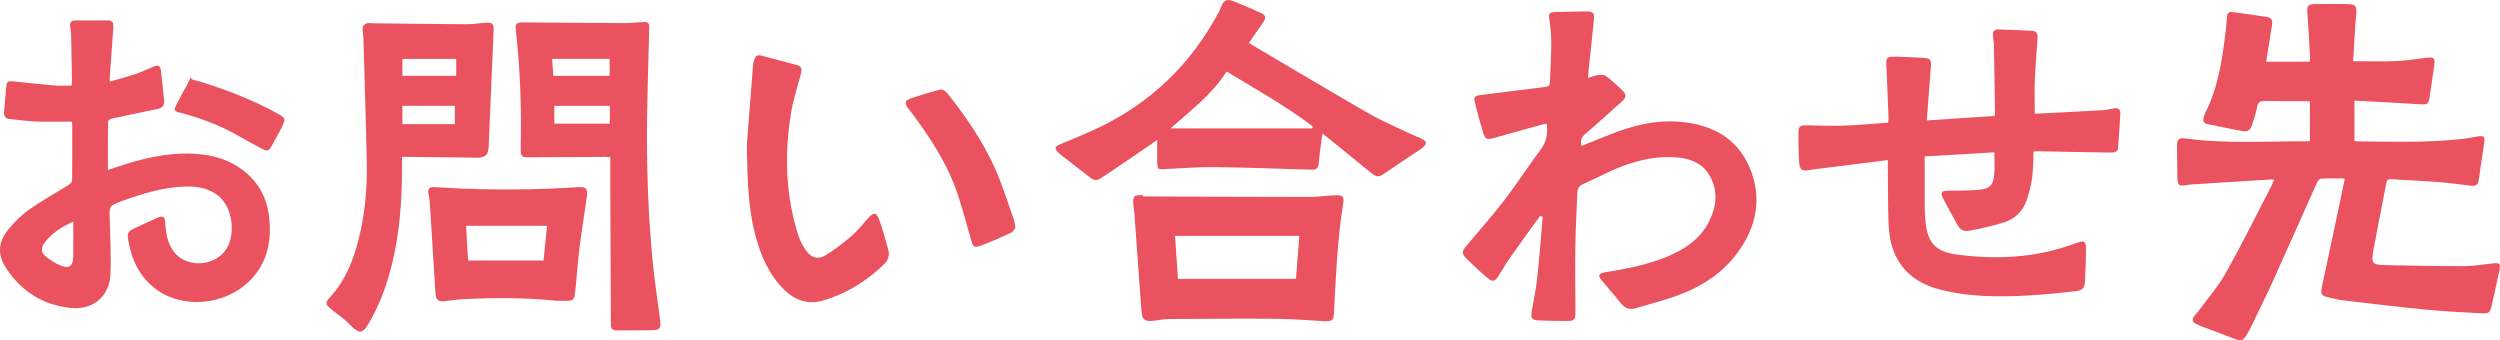<?xml version="1.0" encoding="UTF-8"?>
<svg id="_レイヤー_2" data-name="レイヤー 2" xmlns="http://www.w3.org/2000/svg" viewBox="0 0 452.964 61.649">
  <defs>
    <style>
      .cls-1 {
        fill: #e9525e;
      }
    </style>
  </defs>
  <g id="_レイヤー_1-2" data-name="レイヤー 1">
    <g id="G3U0fM">
      <g>
        <path class="cls-1" d="m418.517,25.552v-7.17c-.307-.021-.579-.054-.85-.055-2.405-.009-4.811.022-7.215-.036-.881-.021-1.352.175-1.514,1.132-.175,1.038-.527,2.049-.851,3.057-.371,1.152-.772,1.452-1.933,1.247-2.087-.369-4.156-.834-6.234-1.256-.623-.126-.832-.507-.667-1.095.101-.359.211-.723.376-1.055,2.381-4.781,3.081-9.968,3.685-15.178.083-.712.135-1.428.187-2.143.041-.571.336-.894.904-.819,2.133.28,4.264.574,6.39.901.768.118.99.659.87,1.39-.316,1.937-.619,3.877-.927,5.815-.043.273-.086.545-.142.898h7.878c.025-.215.088-.454.075-.688-.152-2.737-.289-5.475-.487-8.209-.087-1.211.112-1.532,1.342-1.546,1.905-.022,3.811-.019,5.716-.003,1.77.015,1.932.324,1.773,2.056-.253,2.75-.362,5.512-.534,8.296,2.791,0,5.344.078,7.89-.026,1.803-.074,3.596-.392,5.393-.602,1.377-.161,1.6.068,1.4,1.433-.275,1.881-.535,3.764-.825,5.643-.211,1.367-.418,1.435-1.773,1.347-3.917-.252-7.839-.438-11.848-.655v7.326c.134.02.251.053.369.054,6.276.07,12.556.266,18.816-.398,1.084-.115,2.158-.33,3.235-.505.983-.16,1.245.049,1.109,1.011-.327,2.314-.711,4.621-1.022,6.937-.108.8-.514,1.093-1.257,1.01-1.952-.217-3.898-.509-5.855-.661-2.926-.227-5.859-.35-8.788-.542-.512-.033-.724.14-.818.633-.779,4.069-1.611,8.128-2.354,12.203-.449,2.463-.251,2.691,2.279,2.744,4.711.099,9.423.188,14.134.176,1.709-.005,3.417-.302,5.124-.484,1.412-.15,1.559-.014,1.267,1.346-.451,2.101-.898,4.204-1.385,6.297-.297,1.273-.481,1.461-1.797,1.391-3.46-.183-6.924-.36-10.371-.694-4.969-.481-9.926-1.087-14.884-1.67-.863-.102-1.708-.358-2.562-.54-1.294-.275-1.414-.622-1.14-1.885,1.407-6.48,2.757-12.973,4.126-19.462.006-.028-.011-.061-.036-.184-1.411,0-2.844-.041-4.271.037-.264.014-.595.468-.739.789-2.684,5.966-5.321,11.953-8.021,17.911-1.273,2.809-2.655,5.568-3.996,8.345-.203.42-.43.831-.676,1.228-.687,1.109-1.008,1.204-2.232.74-2.011-.763-4.026-1.516-6.036-2.282-.348-.133-.692-.286-1.017-.468-.586-.328-.673-.784-.257-1.314.25-.319.54-.608.778-.934,1.688-2.313,3.609-4.496,4.999-6.977,2.923-5.216,5.567-10.588,8.321-15.899.141-.272.246-.563.41-.941-.274-.02-.473-.058-.669-.046-4.767.294-9.535.593-14.302.893-.125.008-.249.023-.372.043-2.139.344-2.17.32-2.203-1.908-.025-1.684-.056-3.369-.057-5.053-.001-1.29.292-1.58,1.563-1.405,7.343,1.006,14.719.467,22.083.516.119.001.237-.032.423-.059Z"/>
        <path class="cls-1" d="m279.043,39.109c-1.834,2.549-3.687,5.085-5.495,7.652-.735,1.044-1.361,2.164-2.056,3.237-.652,1.007-1.056,1.137-1.945.387-1.356-1.144-2.664-2.354-3.91-3.617-.834-.846-.779-1.233.011-2.179,2.318-2.778,4.742-5.475,6.944-8.342,2.297-2.99,4.322-6.188,6.592-9.2,1.072-1.421,1.276-2.902,1.064-4.625-.231.036-.468.049-.691.111-2.945.811-5.892,1.616-8.829,2.452-1.333.379-1.643.278-2.045-1.067-.517-1.729-.998-3.471-1.427-5.223-.295-1.206-.086-1.345,1.163-1.494,3.87-.462,7.732-.989,11.602-1.458.594-.072.789-.322.806-.883.109-3.797.551-7.594-.116-11.387-.18-1.022.065-1.263,1.153-1.293,1.842-.051,3.684-.09,5.527-.102,1.251-.008,1.522.256,1.403,1.498-.272,2.824-.599,5.642-.897,8.463-.065.614-.1,1.231-.168,2.086.68-.206,1.206-.439,1.754-.51.479-.062,1.114-.119,1.45.131,1.049.778,2.026,1.665,2.96,2.581.86.843.82,1.291-.077,2.099-2.158,1.941-4.306,3.896-6.517,5.776-.737.627-1.02,1.272-.747,2.239,1.705-.683,3.405-1.364,5.104-2.046,4.01-1.608,8.142-2.672,12.496-2.342,5.736.436,10.465,2.744,12.827,8.249,2.345,5.465,1.326,10.703-2.136,15.452-2.553,3.502-6.047,5.873-10.015,7.448-2.738,1.087-5.631,1.785-8.46,2.641-1.15.348-2.023-.023-2.771-.983-1.092-1.401-2.299-2.713-3.427-4.087-.218-.265-.483-.714-.392-.948.095-.243.582-.413.921-.468,3.855-.623,7.692-1.335,11.318-2.835,3.21-1.328,6.039-3.203,7.651-6.408,1.368-2.719,1.666-5.55.084-8.314-1.202-2.1-3.221-2.974-5.513-3.232-3.651-.411-7.164.34-10.535,1.644-2.348.908-4.573,2.128-6.88,3.146-.786.346-1.015.879-1.041,1.66-.106,3.117-.306,6.232-.35,9.35-.057,4.085-.006,8.172.012,12.258.005,1.258-.194,1.525-1.422,1.524-1.748-0-3.499-.005-5.244-.092-1.24-.062-1.451-.389-1.25-1.616.326-1.999.766-3.984.983-5.994.402-3.71.677-7.434,1.006-11.152-.158-.062-.316-.123-.474-.185Z"/>
        <path class="cls-1" d="m13.008,22.033c-2.228,0-4.438.056-6.643-.019-1.493-.051-2.979-.302-4.47-.432-.899-.079-1.258-.506-1.158-1.413.157-1.425.242-2.858.382-4.285.114-1.165.252-1.248,1.41-1.127,2.451.257,4.901.527,7.356.734.99.083,1.994.014,3.082.014.027-.334.071-.6.067-.865-.041-2.776-.08-5.551-.143-8.326-.013-.557-.141-1.11-.188-1.667-.052-.615.253-.946.873-.948,1.999-.006,3.997-.008,5.996-0.0.938.004,1.015.636.961,1.358-.215,2.891-.428,5.782-.636,8.674-.02.276-.003.555-.003,1.063,1.604-.471,3.149-.876,4.66-1.384,1.09-.367,2.131-.878,3.198-1.313.956-.39,1.282-.246,1.407.741.227,1.793.385,3.595.581,5.392.098.896-.379,1.335-1.181,1.504-2.776.583-5.556,1.145-8.327,1.75-.255.056-.651.356-.654.547-.042,2.865-.029,5.73-.029,8.76.506-.166.905-.29,1.3-.426,4.599-1.584,9.277-2.759,14.193-2.514,3.539.177,6.842,1.114,9.585,3.472,3.437,2.955,4.428,6.858,4.233,11.204-.445,9.923-10.925,14.438-18.496,11.101-1.12-.494-2.191-1.228-3.092-2.059-2.465-2.274-3.615-5.235-4.104-8.493-.108-.718.14-1.208.794-1.511,1.526-.708,3.035-1.454,4.58-2.118,1.01-.434,1.347-.183,1.406.946.096,1.831.386,3.617,1.491,5.132,2.279,3.126,7.537,2.833,9.616-.488,1.621-2.59,1.271-7.955-2.143-10.029-1.632-.992-3.429-1.259-5.302-1.212-3.763.094-7.315,1.138-10.825,2.375-.265.093-.526.194-.789.293-2.253.846-2.198.844-2.117,3.288.109,3.271.251,6.549.145,9.817-.132,4.045-3.09,6.616-7.163,6.226-5.024-.482-8.947-2.98-11.719-7.157-1.647-2.483-1.51-4.773.382-7.08,1.078-1.314,2.316-2.57,3.698-3.546,2.309-1.629,4.798-3.001,7.193-4.511.286-.181.647-.543.65-.826.044-3.399.028-6.799.023-10.199-0-.117-.042-.234-.081-.441Zm.268,18.099c-2.115,1.009-3.939,2.104-5.239,3.892-.603.83-.629,1.69.161,2.358.879.744,1.908,1.408,2.984,1.798,1.399.506,2.05-.055,2.082-1.58.043-2.086.011-4.174.011-6.467Z"/>
        <path class="cls-1" d="m342.05,29.003c-4.655.582-9.132,1.142-13.609,1.704-.092.012-.182.047-.274.063-1.789.311-2.094.119-2.209-1.704-.104-1.648-.101-3.303-.114-4.956-.01-1.207.279-1.428,1.527-1.405,2.276.041,4.556.135,6.829.053,2.617-.094,5.227-.356,7.896-.548.033-.274.094-.513.085-.75-.114-2.956-.237-5.912-.36-8.869-.005-.125-.021-.249-.029-.373-.114-1.839.004-1.982,1.873-1.942,1.561.034,3.121.105,4.679.197,1.508.089,1.62.29,1.487,1.877-.25,2.981-.46,5.965-.684,8.948-.011.147-.001.295-.001.517,4.112-.272,8.147-.539,12.245-.81.033-.272.088-.508.085-.743-.064-4.052-.129-8.103-.213-12.155-.012-.588-.146-1.173-.179-1.762-.037-.639.281-1.025.942-1.005,2.059.062,4.119.121,6.175.234.771.042,1.029.587.978,1.32-.176,2.519-.392,5.037-.493,7.559-.081,2.017-.016,4.039-.016,6.185-.131-.088-.079-.023-.031-.025,4.173-.212,8.347-.418,12.518-.657.648-.037,1.284-.251,1.932-.34.686-.094,1.124.224,1.086.933-.111,2.083-.247,4.166-.414,6.246-.058.725-.65.852-1.246.848-1.468-.011-2.935-.043-4.402-.07-3.028-.057-6.056-.119-9.085-.174-.181-.003-.362.029-.572.047-.081,1.614-.056,3.207-.271,4.767-.193,1.407-.537,2.818-1.016,4.155-.687,1.918-2.092,3.299-4.025,3.912-2.012.637-4.091,1.087-6.164,1.496-1.302.257-1.854-.14-2.481-1.31-.809-1.51-1.667-2.994-2.443-4.521-.541-1.064-.286-1.378.902-1.396,1.931-.029,3.875.021,5.789-.184,1.791-.192,2.388-.862,2.572-2.657.135-1.315.026-2.656.026-4.108-4.19.245-8.347.489-12.626.739,0,1.844-.015,3.555.004,5.265.025,2.212-.08,4.441.152,6.633.406,3.825,1.859,5.38,5.712,5.888,7.138.941,14.2.604,21.045-1.897,2.235-.817,2.374-.723,2.309,1.681-.044,1.621-.078,3.243-.153,4.863-.064,1.368-.379,1.83-1.741,1.984-3.035.343-6.079.662-9.128.81-5.058.246-10.106.211-15.082-1.011-3.706-.91-6.68-2.716-8.386-6.256-.926-1.922-1.213-3.998-1.282-6.088-.103-3.147-.088-6.297-.121-9.446-.005-.489-.001-.978-.001-1.762Z"/>
        <path class="cls-1" d="m226.296,7.782c.343.217.595.387.858.542,6.962,4.098,13.897,8.243,20.902,12.266,2.398,1.377,4.97,2.454,7.469,3.654.701.337,1.446.588,2.136.944.887.457.908.881.137,1.535-.142.121-.301.222-.456.327-2.122,1.427-4.254,2.839-6.363,4.284-1.181.809-1.51.833-2.638-.08-2.619-2.121-5.23-4.252-7.847-6.376-.257-.208-.529-.397-.899-.675-.243,1.908-.522,3.657-.668,5.417-.076.917-.476,1.151-1.315,1.126-5.897-.18-11.795-.402-17.694-.467-2.992-.033-5.988.23-8.982.362-1.15.051-1.235.001-1.261-1.161-.03-1.325-.007-2.652-.007-4.145-.398.292-.634.476-.882.645-2.989,2.033-5.962,4.09-8.978,6.083-1.241.82-1.491.735-2.65-.173-1.67-1.308-3.35-2.602-5.025-3.903-.123-.096-.245-.195-.356-.303-.773-.751-.694-1.111.287-1.529,2.352-1,4.735-1.937,7.037-3.042,9.544-4.582,16.754-11.606,21.728-20.931.161-.301.29-.621.416-.939.477-1.203,1.029-1.503,2.23-1.028,1.652.653,3.284,1.36,4.899,2.099,1.045.478,1.085.93.387,1.896-.834,1.156-1.621,2.345-2.465,3.571Zm11.477,15.482c.027-.123.053-.247.08-.37-4.903-3.699-10.25-6.704-15.608-9.933-2.641,4.155-6.505,7.042-10.146,10.304h25.674Z"/>
        <path class="cls-1" d="m110.575,28.483c-.35-.028-.561-.06-.771-.059-4.528.022-9.055.049-13.583.073-.281.002-.562.003-.842-.003-.671-.015-1.056-.311-1.026-1.031.014-.342-.007-.686-0-1.029.14-6.929-.09-13.842-.872-20.732-.17-1.494.003-1.659,1.53-1.646,6.026.052,12.051.109,18.077.136,1.121.005,2.242-.135,3.365-.189,1.04-.05,1.201.095,1.176,1.156-.123,5.3-.308,10.598-.38,15.899-.118,8.674.147,17.339.974,25.976.356,3.718.915,7.418,1.408,11.123.162,1.22-.125,1.657-1.331,1.674-2.186.031-4.372.016-6.557.036-.745.007-1.058-.305-1.061-1.07-.024-8.51-.069-17.02-.105-25.53-.007-1.582-.001-3.163-.001-4.784Zm-.083-9.307h-10.055v3.23h10.055v-3.23Zm-10.244-5.438h10.213v-3.07h-10.422c.071,1.046.138,2.028.209,3.07Z"/>
        <path class="cls-1" d="m72.845,28.421c0,.771.002,1.419-0,2.066-.024,5.938-.429,11.836-1.885,17.622-.878,3.49-2.09,6.857-3.868,9.99-1.273,2.243-1.776,2.734-3.73.687-1.004-1.052-2.262-1.861-3.394-2.793-1.059-.873-1.061-1.174-.145-2.17,2.718-2.954,4.154-6.549,5.127-10.362,1.164-4.562,1.595-9.217,1.505-13.906-.143-7.45-.386-14.898-.599-22.347-.021-.746-.192-1.494-.152-2.233.014-.266.403-.594.698-.738.251-.123.612-.026.924-.022,5.745.064,11.49.147,17.236.178,1.15.006,2.299-.203,3.451-.278,1.181-.076,1.473.219,1.424,1.376-.299,7.039-.6,14.077-.901,21.116-.063,1.478-.64,1.984-2.229,1.964-4.09-.051-8.18-.101-12.27-.151-.341-.004-.682-.001-1.19-.001Zm9.569-9.256h-9.505v3.326h9.505v-3.326Zm-9.509-5.432h9.756v-3.05h-9.756v3.05Z"/>
        <path class="cls-1" d="m207.075,35.589c10.017.038,20.035.091,30.052.097,1.619.001,3.236-.243,4.856-.314,1.306-.058,1.581.261,1.376,1.538-1.059,6.598-1.322,13.262-1.674,19.919-.063,1.19-.36,1.436-1.788,1.362-2.896-.149-5.792-.407-8.689-.43-6.49-.051-12.981.001-19.472.045-.93.006-1.858.209-2.787.316-1.579.182-2.027-.231-2.135-1.779-.413-5.936-.852-11.87-1.289-17.804-.034-.464-.155-.923-.187-1.387-.112-1.641.106-1.858,1.737-1.789-.001.075-.001.151-.002.226Zm27.742,14.94c.201-2.582.4-5.142.606-7.799h-22.528c.183,2.684.356,5.218.532,7.799h21.39Z"/>
        <path class="cls-1" d="m135.326,26.075c.263-3.379.682-8.816,1.113-14.252.027-.338.124-.674.218-1.003.168-.588.543-.934,1.179-.77,2.232.575,4.463,1.152,6.68,1.779.757.214.8.801.61,1.509-.645,2.403-1.424,4.789-1.82,7.236-1.212,7.479-.971,14.907,1.369,22.176.318.987.856,1.948,1.479,2.781.901,1.206,2.124,1.525,3.394.74,1.66-1.025,3.234-2.219,4.714-3.492,1.126-.969,2.074-2.151,3.053-3.28.897-1.036,1.501-1.045,1.945.198.648,1.813,1.171,3.673,1.685,5.531.266.96.025,1.852-.708,2.577-3.114,3.08-6.762,5.318-10.937,6.604-2.772.854-5.254.055-7.286-1.987-2.769-2.783-4.241-6.263-5.204-9.99-1.21-4.686-1.404-9.48-1.485-16.357Z"/>
        <path class="cls-1" d="m100.899,54.498c-5.657-.573-11.458-.596-17.261-.272-.994.056-1.981.234-2.973.334-1.312.132-1.692-.222-1.77-1.512-.333-5.504-.676-11.008-1.029-16.511-.032-.494-.17-.981-.241-1.473-.125-.874.105-1.17.979-1.159.841.01,1.682.092,2.523.138,7.893.434,15.782.373,23.669-.138,1.402-.091,1.734.289,1.523,1.805-.429,3.084-.941,6.156-1.324,9.245-.326,2.627-.493,5.273-.781,7.905-.173,1.581-.333,1.672-1.964,1.638-.405-.008-.811-.001-1.352-.001Zm-16.089-7.308h13.674c.212-2.119.415-4.146.629-6.282h-14.665c.123,2.138.242,4.214.361,6.282Z"/>
        <path class="cls-1" d="m183.975,41.269c-.198.239-.406.719-.761.884-1.803.835-3.616,1.666-5.482,2.343-1.238.449-1.417.237-1.773-1.006-.772-2.692-1.486-5.404-2.362-8.062-1.878-5.695-5.115-10.641-8.716-15.372-.132-.173-.286-.331-.41-.51-.607-.883-.516-1.35.503-1.698,1.707-.583,3.444-1.085,5.182-1.574.748-.21,1.226.295,1.646.826,3.299,4.167,6.296,8.546,8.47,13.399,1.356,3.026,2.323,6.227,3.445,9.356.134.375.149.792.259,1.413Z"/>
        <path class="cls-1" d="m34.849,14.402c.6.168,1.206.318,1.8.505,4.737,1.495,9.348,3.298,13.706,5.699,1.372.756,1.436.912.744,2.341-.61,1.259-1.341,2.46-1.99,3.701-.356.681-.817.763-1.454.409-1.199-.666-2.433-1.272-3.612-1.972-3.567-2.116-7.375-3.632-11.384-4.666-1.139-.294-1.223-.419-.704-1.443.675-1.334,1.415-2.634,2.119-3.953.161-.301.29-.618.434-.928.114.102.227.204.341.307Z"/>
      </g>
    </g>
  </g>
</svg>